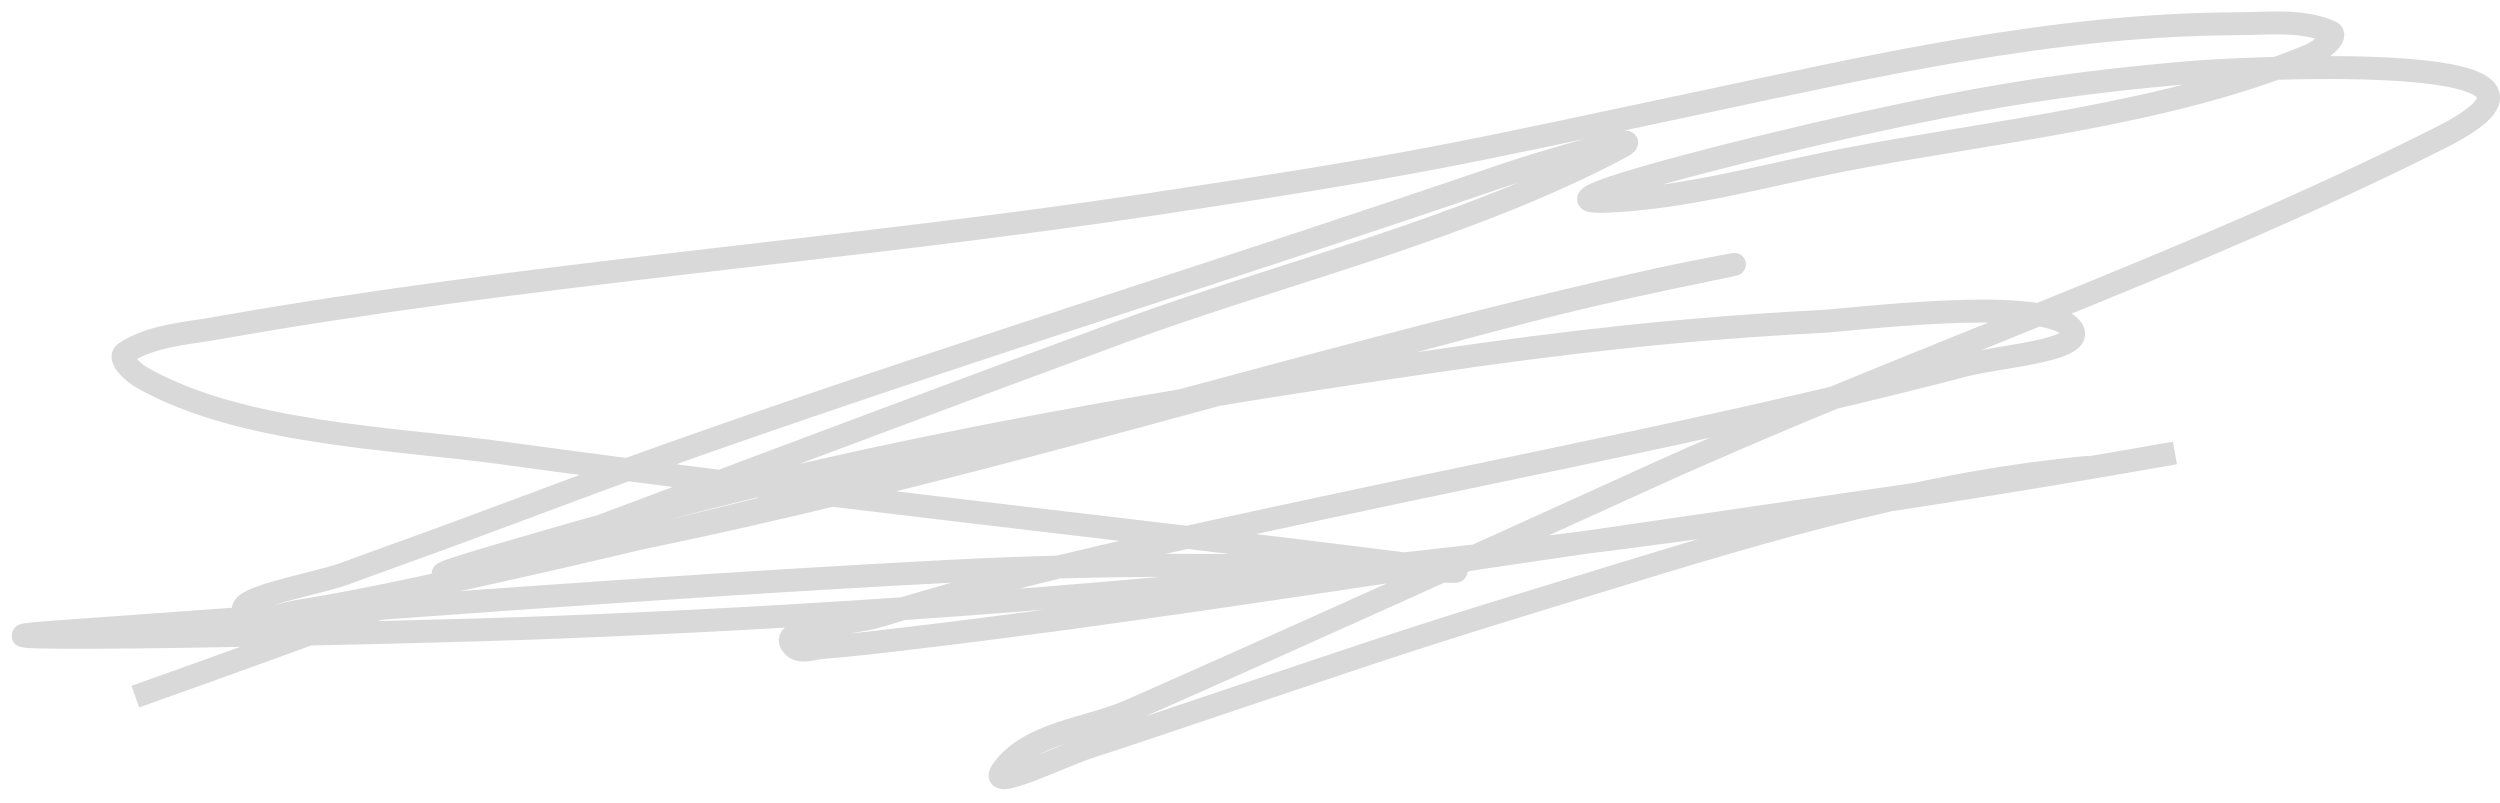 <?xml version="1.0" encoding="UTF-8"?> <svg xmlns="http://www.w3.org/2000/svg" width="109" height="35" viewBox="0 0 109 35" fill="none"><path d="M5.9 30.372C20.309 25.262 34.573 19.735 48.921 14.458C55.78 11.935 64.033 9.952 70.628 6.435C72.195 5.599 67.128 7.105 65.447 7.681C53.972 11.611 42.377 15.191 30.93 19.201C26.153 20.875 24.163 21.669 19.585 23.355C18.085 23.907 16.579 24.438 15.081 24.994C13.65 25.526 9.512 26.16 10.884 26.831C11.515 27.139 12.289 26.765 12.983 26.656C14.609 26.4 16.225 26.076 17.836 25.738C25.433 24.14 32.979 22.258 40.505 20.36C51.117 17.684 61.625 14.555 72.311 12.184C73.341 11.956 76.449 11.359 75.416 11.572C72.447 12.183 69.526 12.794 66.584 13.561C53.559 16.957 40.702 20.862 27.498 23.552C26.862 23.681 21.055 24.771 19.628 24.994C18.151 25.225 22.456 24.015 23.891 23.595C36.458 19.917 49.442 17.651 62.387 15.769C68.387 14.897 73.386 14.329 79.35 14.02C80.673 13.952 88.723 12.926 90.193 14.195C91.415 15.251 87.23 15.514 85.668 15.922C76.345 18.362 66.864 20.17 57.447 22.196C52.084 23.35 47.704 24.277 42.494 25.65C41.071 26.025 39.662 26.451 38.253 26.874C37.019 27.245 33.671 27.341 34.624 28.208C34.926 28.482 35.442 28.261 35.849 28.23C37.164 28.129 38.474 27.97 39.783 27.814C48.218 26.814 56.61 25.5 65.01 24.251C73.138 23.043 97.543 19.572 89.384 20.557C81.863 21.464 74.339 23.935 67.131 26.131C61.037 27.988 58.444 28.91 52.572 30.875C50.889 31.438 49.211 32.015 47.522 32.558C46.273 32.959 42.938 34.617 43.718 33.563C44.933 31.924 47.404 31.808 49.271 30.984C56.831 27.648 64.351 24.237 71.874 20.819C83.255 15.649 95.306 11.605 106.457 5.976C114.46 1.936 96.45 3.084 95.833 3.134C90.165 3.597 86.349 4.24 80.793 5.473C77.132 6.285 66.291 8.924 70.038 8.774C73.526 8.634 76.929 7.647 80.356 6.981C86.903 5.709 94.495 5.002 100.708 2.413C101.127 2.238 102.021 1.566 101.604 1.385C100.357 0.843 98.898 1.03 97.538 1.035C89.534 1.067 81.84 2.84 74.06 4.489C63.478 6.733 61.798 7.166 50.233 8.905C36.695 10.941 22.943 11.913 9.463 14.305C8.104 14.546 6.621 14.624 5.463 15.376C5.105 15.608 5.792 16.235 6.162 16.447C10.49 18.927 17.164 19.097 21.902 19.748C35.205 21.576 48.563 22.98 61.884 24.666C64.93 25.052 63.047 24.893 60.988 24.819C54.457 24.586 47.977 24.568 41.445 24.907C28.442 25.581 15.435 26.635 2.446 27.552C-4.75 28.06 16.879 27.634 24.088 27.355C47.834 26.436 71.445 23.896 94.828 19.748" stroke="#D9D9D9"></path></svg> 